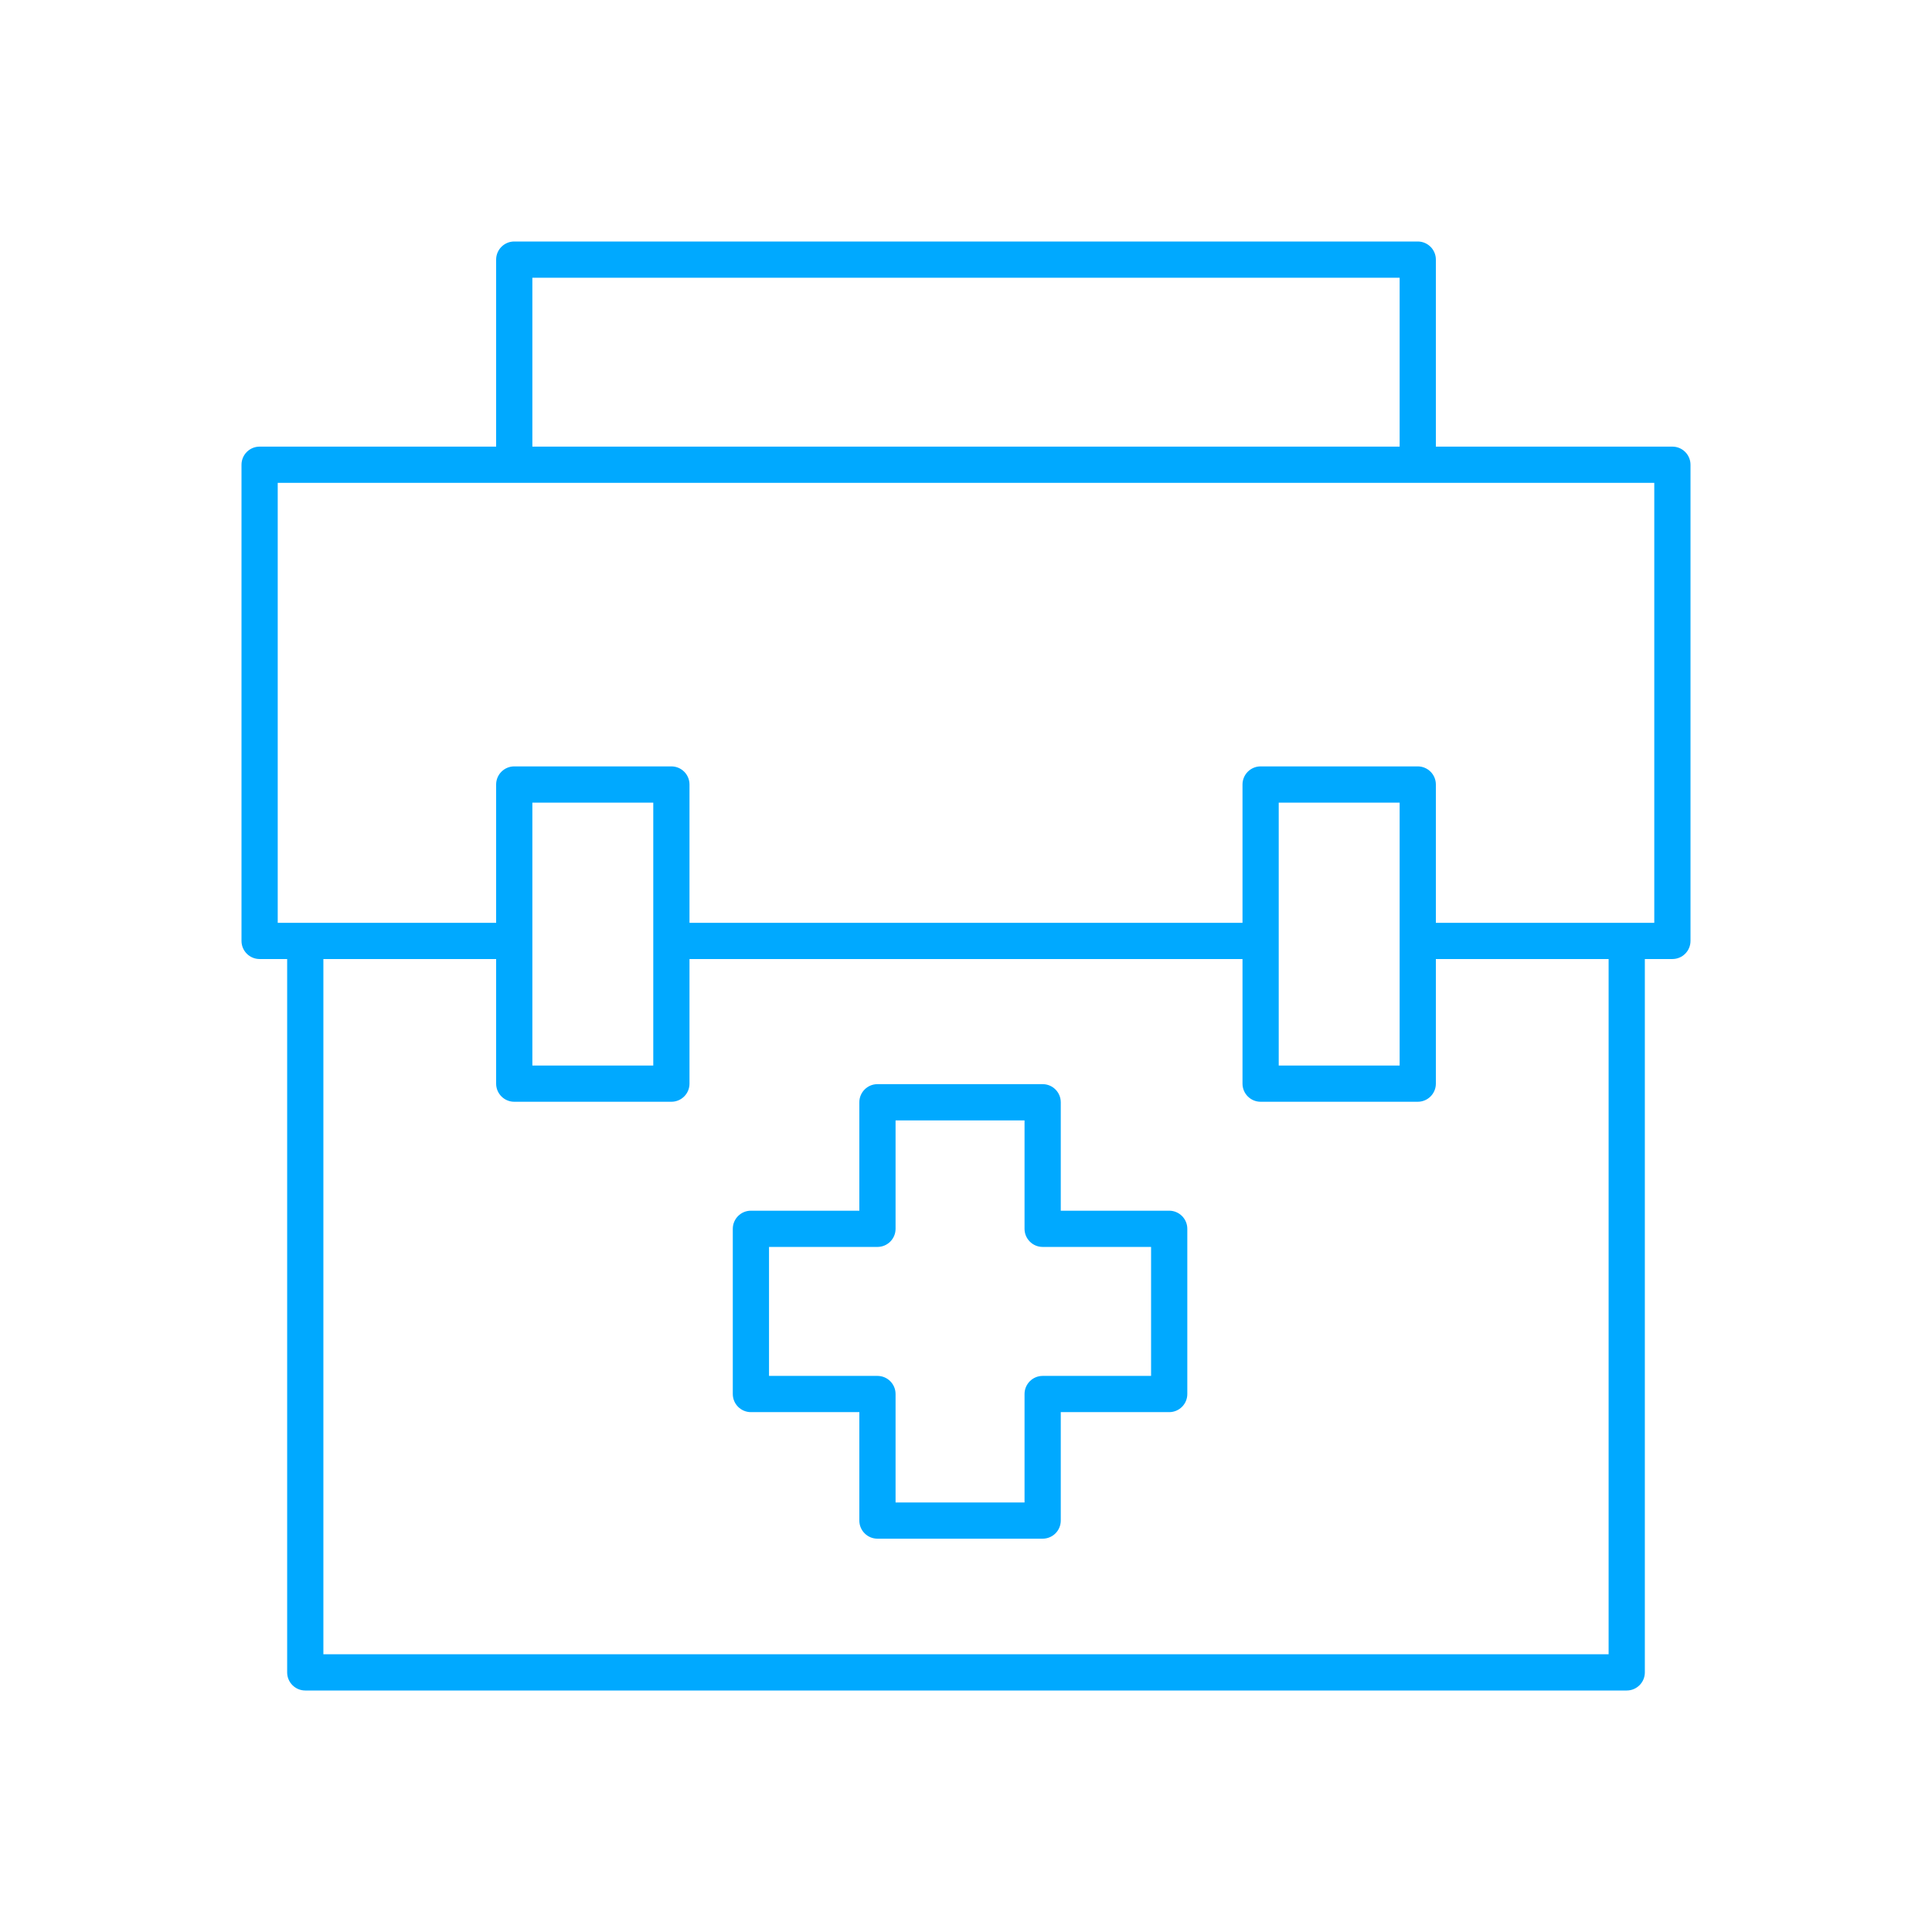 <svg width="120" height="120" viewBox="0 0 120 120" fill="none" xmlns="http://www.w3.org/2000/svg">
<path d="M72.621 75.199H65.886V68.464C65.886 67.843 65.383 67.339 64.761 67.339H54.5C53.879 67.339 53.375 67.843 53.375 68.464V75.199H46.64C46.019 75.199 45.515 75.703 45.515 76.324V86.585C45.515 87.207 46.019 87.71 46.64 87.71H53.375V94.445C53.375 95.067 53.879 95.57 54.5 95.57H64.761C65.383 95.57 65.886 95.067 65.886 94.445V87.71H72.621C73.242 87.71 73.746 87.207 73.746 86.585V76.324C73.746 75.703 73.242 75.199 72.621 75.199ZM71.496 85.46H64.761C64.14 85.46 63.636 85.964 63.636 86.585V93.32H55.625V86.585C55.625 85.964 55.122 85.46 54.5 85.46H47.765V77.449H54.5C55.122 77.449 55.625 76.945 55.625 76.324V69.589H63.636V76.324C63.636 76.945 64.14 77.449 64.761 77.449H71.496V85.46Z" fill="#00A9FF"/>
<path d="M16.125 59.567H17.836V103.875C17.836 104.496 18.34 105 18.961 105H101.039C101.66 105 102.164 104.496 102.164 103.875V59.567H103.875C104.496 59.567 105 59.063 105 58.442V28.866C105 28.245 104.496 27.741 103.875 27.741H89.184V16.125C89.184 15.504 88.68 15 88.059 15H31.941C31.32 15 30.816 15.504 30.816 16.125V27.741H16.125C15.504 27.741 15 28.245 15 28.866V58.442C15 59.063 15.504 59.567 16.125 59.567ZM99.914 102.75H20.086V59.567H30.816V67.307C30.816 67.928 31.32 68.432 31.941 68.432H41.701C42.322 68.432 42.826 67.928 42.826 67.307V59.567H77.174V67.307C77.174 67.928 77.678 68.432 78.299 68.432H88.059C88.68 68.432 89.184 67.928 89.184 67.307V59.567H99.914V102.75ZM33.066 66.182V49.852H40.576V66.182H33.066ZM79.424 66.182V49.852H86.934V66.182H79.424ZM33.066 17.25H86.934V27.741H33.066V17.25ZM17.25 29.991H102.75V57.317H89.184V48.727C89.184 48.106 88.68 47.602 88.059 47.602H78.299C77.678 47.602 77.174 48.106 77.174 48.727V57.317H42.826V48.727C42.826 48.106 42.322 47.602 41.701 47.602H31.941C31.32 47.602 30.816 48.106 30.816 48.727V57.317H17.25V29.991Z" fill="#00A9FF"/>
</svg>
